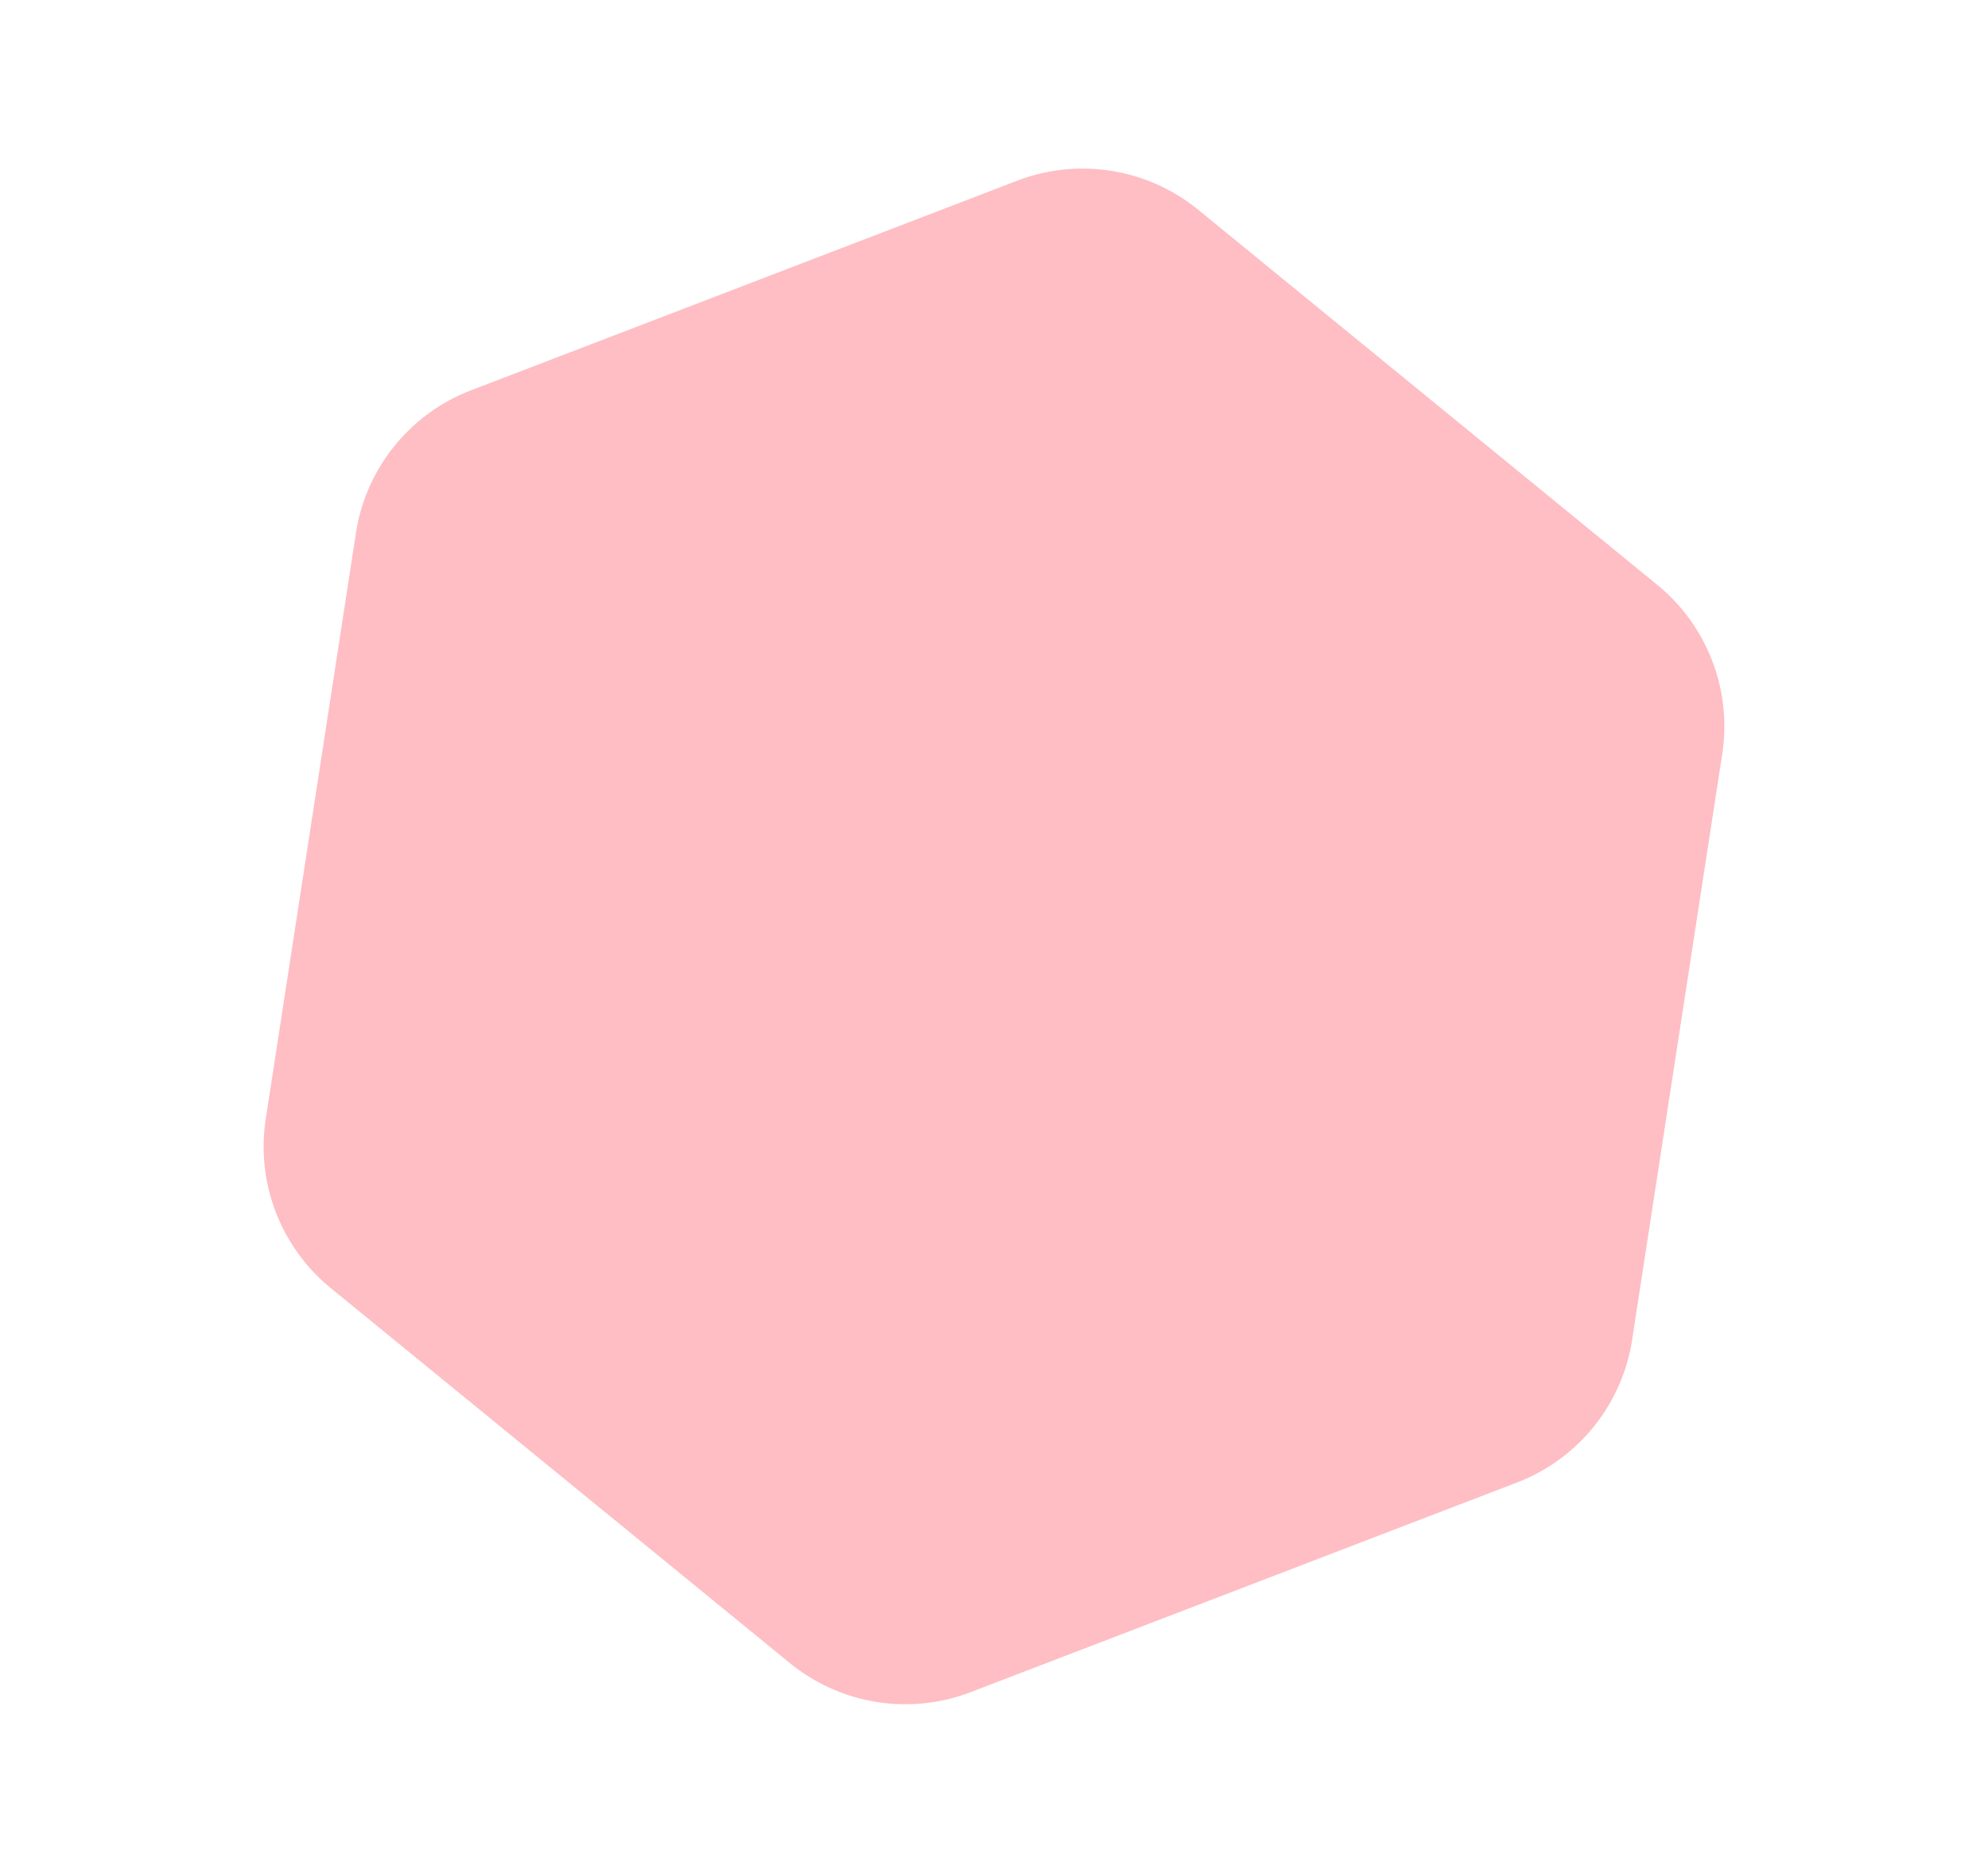 <svg xmlns="http://www.w3.org/2000/svg" width="65.302" height="61.537" viewBox="0 0 65.302 61.537"><defs><style>.a{fill:#febec3;}</style></defs><path class="a" d="M35.788,0A6,6,0,0,1,41,3.023L50.66,19.931a6,6,0,0,1,0,5.954L41,42.792a6,6,0,0,1-5.209,3.023H16.572a6,6,0,0,1-5.209-3.023L1.7,25.885a6,6,0,0,1,0-5.954L11.363,3.023A6,6,0,0,1,16.572,0Z" transform="translate(0 18.764) rotate(-21)"/></svg>